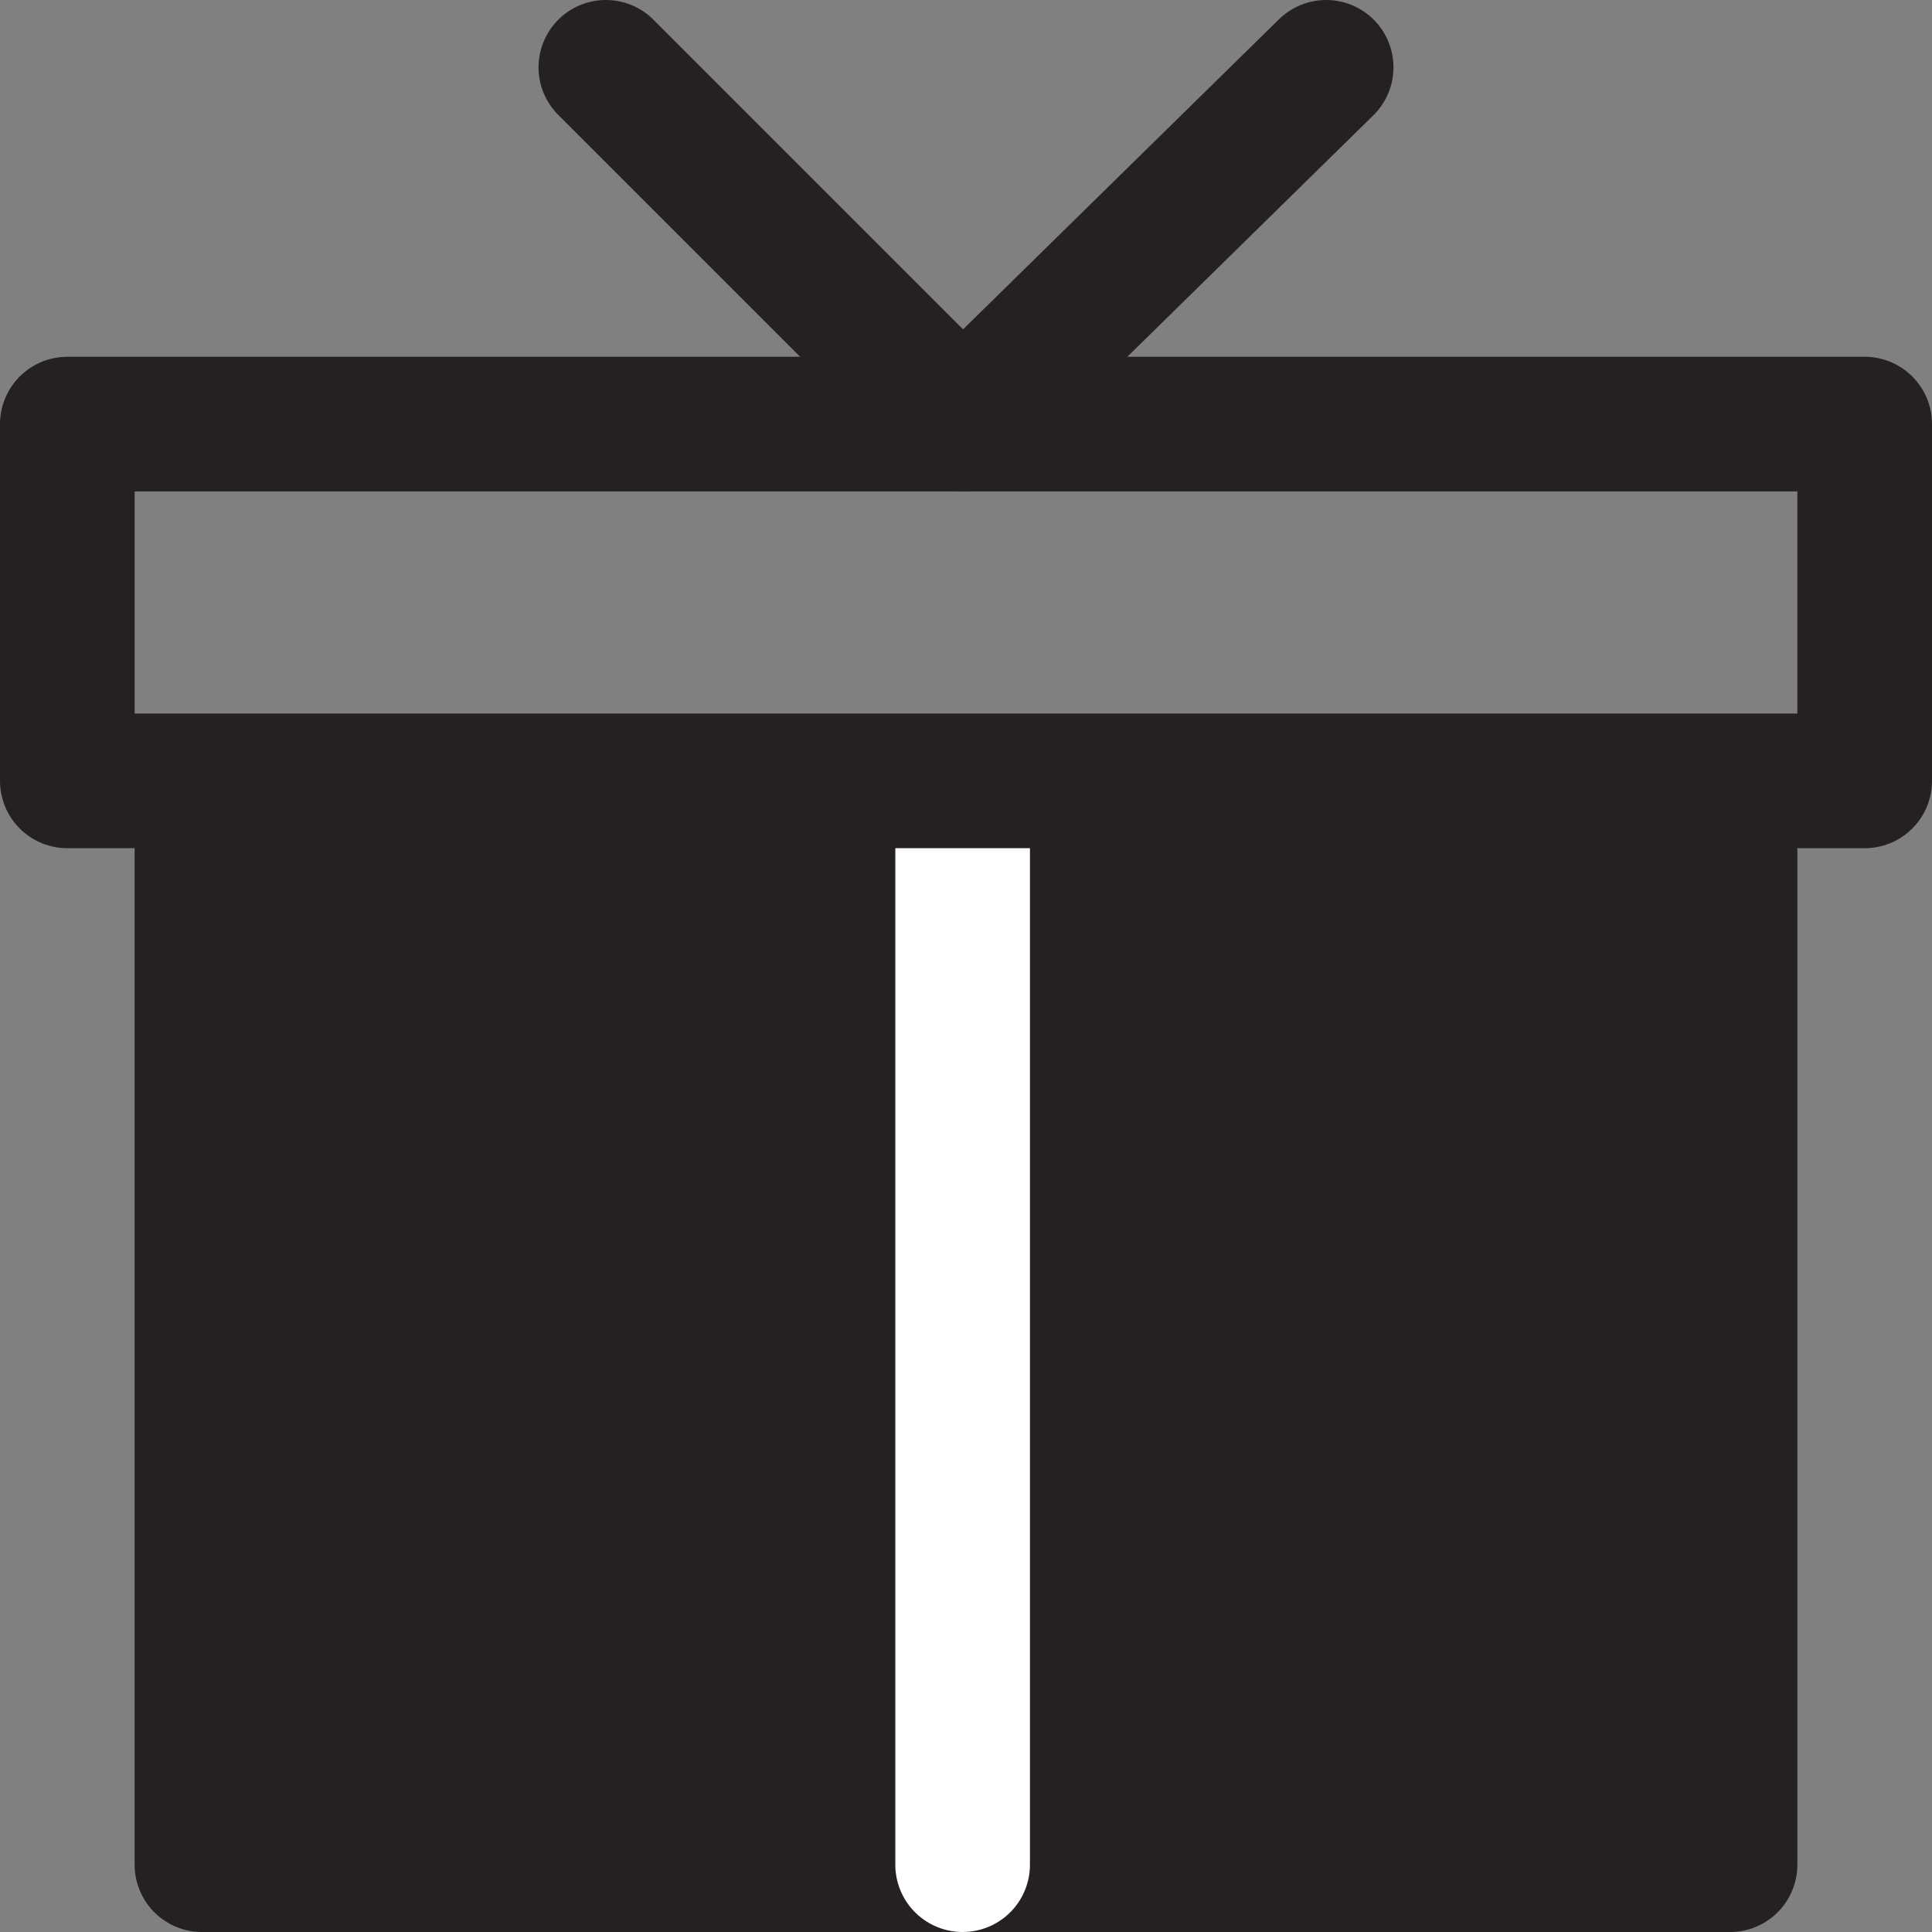 <?xml version="1.0" encoding="utf-8"?>
<!-- Generator: Adobe Illustrator 26.0.0, SVG Export Plug-In . SVG Version: 6.00 Build 0)  -->
<svg version="1.1" id="Layer_1" xmlns="http://www.w3.org/2000/svg" xmlns:xlink="http://www.w3.org/1999/xlink" x="0px" y="0px"
	 viewBox="0 0 28.7 28.7" style="enable-background:new 0 0 28.7 28.7;" xml:space="preserve">
<rect x="0" y="0" width="28.7" height="28.7" fill="#808080" stroke="none"/>
<style type="text/css">
	.st0{fill:#252022;stroke:#252022;stroke-width:2;stroke-linecap:round;stroke-linejoin:round;}
	.st1{fill:none;stroke:#FFFFFF;stroke-width:2;stroke-linecap:round;stroke-linejoin:round;}
	.st2{fill:none;stroke:#252022;stroke-width:2;stroke-linejoin:round;}
	.st3{fill:none;stroke:#252022;stroke-width:2;stroke-linecap:round;stroke-linejoin:round;}
</style>
<path class="st0" d="M25.7,27.7v-16H3v16H25.7z"/>
<path class="st1" d="M14.3,27.7v-16"/>
<path class="st2" d="M27.7,6.3H1v5.3h26.7V6.3z"/>
<path class="st3" d="M9,1l5.3,5.3L19.7,1"/>
</svg>
